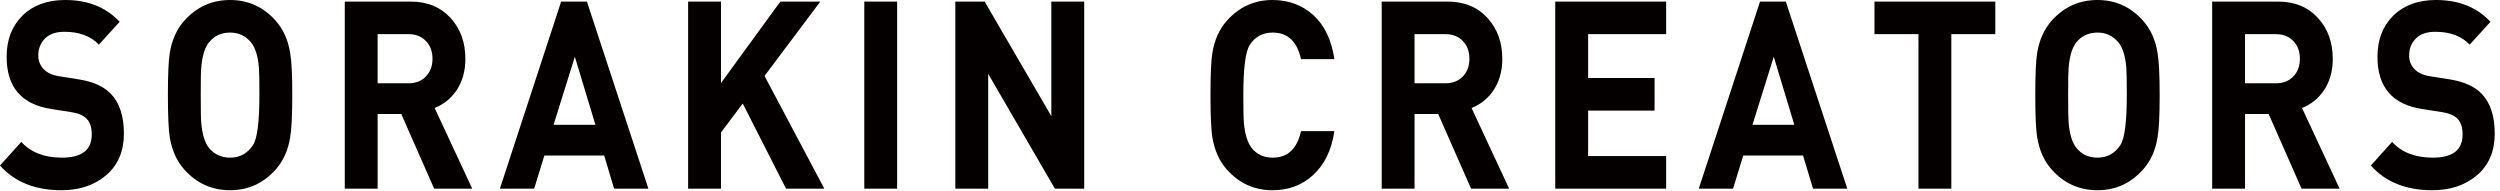 <?xml version="1.0" encoding="utf-8"?>
<!-- Generator: Adobe Illustrator 15.0.0, SVG Export Plug-In . SVG Version: 6.00 Build 0)  -->
<!DOCTYPE svg PUBLIC "-//W3C//DTD SVG 1.1//EN" "http://www.w3.org/Graphics/SVG/1.1/DTD/svg11.dtd">
<svg version="1.1" id="レイヤー_1" xmlns="http://www.w3.org/2000/svg" xmlns:xlink="http://www.w3.org/1999/xlink" x="0px"
	 y="0px" width="472px" height="36px" viewBox="0 0 472 36" enable-background="new 0 0 472 36" xml:space="preserve">
<g>
	<g>
		<path fill="#040000" d="M23.394,25.2c0,3.341-1.108,5.961-3.326,7.862c-2.217,1.902-5.037,2.853-8.459,2.853
			c-4.972,0-8.84-1.554-11.608-4.663l4.019-4.465c1.785,1.984,4.345,2.977,7.678,2.977c3.751,0,5.626-1.455,5.626-4.365
			c0-1.322-0.313-2.307-0.938-2.951c-0.625-0.646-1.578-1.066-2.857-1.266l-3.839-0.596c-5.626-0.859-8.438-4.149-8.438-9.871
			c0-3.207,0.997-5.795,2.991-7.764C6.235,0.984,8.929,0,12.322,0c4.286,0,7.708,1.373,10.269,4.117l-3.93,4.315
			c-1.518-1.62-3.69-2.431-6.518-2.431c-1.578,0-2.791,0.422-3.639,1.266C7.657,8.11,7.232,9.177,7.232,10.467
			c0,1.025,0.335,1.885,1.005,2.58c0.67,0.693,1.629,1.141,2.879,1.339l3.75,0.595c2.709,0.431,4.732,1.34,6.072,2.729
			C22.575,19.43,23.394,21.926,23.394,25.2z"/>
		<path fill="#040000" d="M55.182,17.957c0,3.837-0.134,6.499-0.401,7.986c-0.388,2.448-1.311,4.482-2.769,6.104
			c-2.321,2.578-5.179,3.868-8.571,3.868c-3.424,0-6.295-1.29-8.617-3.868c-1.429-1.589-2.352-3.623-2.768-6.104
			c-0.239-1.454-0.357-4.117-0.357-7.986s0.118-6.531,0.357-7.986c0.416-2.48,1.339-4.514,2.768-6.102
			C37.146,1.289,40.017,0,43.44,0c3.393,0,6.25,1.289,8.571,3.869c1.458,1.621,2.381,3.654,2.769,6.102
			C55.048,11.459,55.182,14.121,55.182,17.957z M48.976,17.957c0-2.711-0.029-4.431-0.089-5.158
			c-0.179-2.184-0.67-3.771-1.474-4.763c-1.012-1.257-2.337-1.885-3.973-1.885c-1.668,0-3.008,0.628-4.019,1.885
			c-0.774,0.992-1.25,2.579-1.429,4.763c-0.061,0.595-0.09,2.314-0.09,5.158c0,2.845,0.029,4.564,0.09,5.159
			c0.179,2.183,0.654,3.771,1.429,4.763c1.011,1.257,2.351,1.885,4.019,1.885c1.845,0,3.288-0.794,4.33-2.381
			C48.574,26.159,48.976,23.018,48.976,17.957z"/>
		<path fill="#040000" d="M89.156,35.617h-7.188l-6.205-14.088h-4.465v14.088h-6.205V0.299h12.455c3.155,0,5.686,1.058,7.59,3.174
			c1.815,2.018,2.725,4.563,2.725,7.639c0,2.349-0.581,4.365-1.742,6.053c-1.042,1.488-2.396,2.563-4.063,3.224L89.156,35.617z
			 M81.655,11.087c0-1.382-0.416-2.5-1.25-3.355c-0.833-0.854-1.92-1.282-3.259-1.282h-5.849v9.275h5.849
			c1.339,0,2.426-0.426,3.259-1.282C81.239,13.588,81.655,12.469,81.655,11.087z"/>
		<path fill="#040000" d="M122.417,35.617h-6.474l-1.875-6.25h-11.296l-1.92,6.25H94.38l11.563-35.318h4.867L122.417,35.617z
			 M112.417,23.563l-3.885-12.848l-4.018,12.848H112.417z"/>
		<path fill="#040000" d="M155.633,35.617H148.4l-8.171-16.072l-4.107,5.457v10.615h-6.205V0.299h6.205v15.377l11.207-15.377h7.545
			l-10.537,14.037L155.633,35.617z"/>
		<path fill="#040000" d="M169.384,35.617h-6.206V0.299h6.206V35.617z"/>
		<path fill="#040000" d="M204.698,35.617h-5.537l-12.59-21.678v21.678h-6.205V0.299h5.535l12.59,21.627V0.299h6.207V35.617z"/>
		<path fill="#040000" d="M251.933,24.754c-0.535,3.604-1.891,6.383-4.063,8.333c-2.054,1.886-4.599,2.828-7.635,2.828
			c-3.393,0-6.25-1.29-8.572-3.868c-1.428-1.589-2.352-3.623-2.768-6.104c-0.238-1.454-0.357-4.117-0.357-7.986
			s0.119-6.531,0.357-7.986c0.416-2.48,1.34-4.514,2.768-6.102c2.322-2.58,5.18-3.869,8.572-3.869c3.065,0,5.648,0.959,7.746,2.877
			c2.099,1.918,3.416,4.68,3.951,8.284h-6.295c-0.744-3.34-2.53-5.01-5.357-5.01c-1.875,0-3.319,0.777-4.33,2.331
			c-0.805,1.258-1.206,4.415-1.206,9.475c0,2.746,0.029,4.465,0.089,5.159c0.209,2.216,0.699,3.819,1.474,4.812
			c0.982,1.225,2.306,1.836,3.974,1.836c2.827,0,4.613-1.67,5.357-5.01H251.933z"/>
		<path fill="#040000" d="M284.926,35.617h-7.188l-6.205-14.088h-4.465v14.088h-6.205V0.299h12.455c3.155,0,5.686,1.058,7.59,3.174
			c1.815,2.018,2.725,4.563,2.725,7.639c0,2.349-0.581,4.365-1.742,6.053c-1.042,1.488-2.396,2.563-4.063,3.224L284.926,35.617z
			 M277.425,11.087c0-1.382-0.416-2.5-1.25-3.355c-0.833-0.854-1.92-1.282-3.259-1.282h-5.849v9.275h5.849
			c1.339,0,2.426-0.426,3.259-1.282C277.009,13.588,277.425,12.469,277.425,11.087z"/>
		<path fill="#040000" d="M314.569,35.617h-20.938V0.299h20.938v6.15h-14.732v8.283h12.545v6.151h-12.545v8.583h14.732V35.617z"/>
		<path fill="#040000" d="M348.769,35.617h-6.475l-1.875-6.25h-11.295l-1.92,6.25h-6.474l11.563-35.318h4.866L348.769,35.617z
			 M338.768,23.563l-3.884-12.848l-4.019,12.848H338.768z"/>
		<path fill="#040000" d="M376.716,6.449h-8.305v29.168h-6.205V6.449h-8.305v-6.15h22.814V6.449z"/>
		<path fill="#040000" d="M407.745,17.957c0,3.837-0.135,6.499-0.402,7.986c-0.387,2.448-1.311,4.482-2.768,6.104
			c-2.322,2.578-5.18,3.868-8.572,3.868c-3.424,0-6.295-1.29-8.617-3.868c-1.428-1.589-2.352-3.623-2.768-6.104
			c-0.238-1.454-0.357-4.117-0.357-7.986s0.119-6.531,0.357-7.986c0.416-2.48,1.34-4.514,2.768-6.102
			C389.708,1.289,392.579,0,396.003,0c3.393,0,6.25,1.289,8.572,3.869c1.457,1.621,2.381,3.654,2.768,6.102
			C407.61,11.459,407.745,14.121,407.745,17.957z M401.539,17.957c0-2.711-0.03-4.431-0.089-5.158
			c-0.18-2.184-0.67-3.771-1.474-4.763c-1.013-1.257-2.337-1.885-3.974-1.885c-1.668,0-3.007,0.628-4.018,1.885
			c-0.775,0.992-1.25,2.579-1.43,4.763c-0.06,0.595-0.089,2.314-0.089,5.158c0,2.845,0.029,4.564,0.089,5.159
			c0.18,2.183,0.654,3.771,1.43,4.763c1.011,1.257,2.35,1.885,4.018,1.885c1.846,0,3.289-0.794,4.33-2.381
			C401.138,26.159,401.539,23.018,401.539,17.957z"/>
		<path fill="#040000" d="M441.72,35.617h-7.188l-6.206-14.088h-4.465v14.088h-6.205V0.299h12.456c3.155,0,5.685,1.058,7.59,3.174
			c1.815,2.018,2.724,4.563,2.724,7.639c0,2.349-0.58,4.365-1.741,6.053c-1.042,1.488-2.396,2.563-4.063,3.224L441.72,35.617z
			 M434.219,11.087c0-1.382-0.417-2.5-1.25-3.355c-0.833-0.854-1.92-1.282-3.259-1.282h-5.85v9.275h5.85
			c1.339,0,2.426-0.426,3.259-1.282C433.802,13.588,434.219,12.469,434.219,11.087z"/>
		<path fill="#040000" d="M471.007,25.2c0,3.341-1.109,5.961-3.326,7.862c-2.218,1.902-5.038,2.853-8.461,2.853
			c-4.971,0-8.84-1.554-11.607-4.663l4.018-4.465c1.786,1.984,4.346,2.977,7.68,2.977c3.75,0,5.625-1.455,5.625-4.365
			c0-1.322-0.313-2.307-0.938-2.951c-0.625-0.646-1.578-1.066-2.857-1.266l-3.84-0.596c-5.625-0.859-8.438-4.149-8.438-9.871
			c0-3.207,0.996-5.795,2.991-7.764C453.847,0.984,456.542,0,459.935,0c4.285,0,7.708,1.373,10.268,4.117l-3.928,4.315
			c-1.519-1.62-3.691-2.431-6.519-2.431c-1.578,0-2.79,0.422-3.639,1.266c-0.849,0.843-1.272,1.909-1.272,3.199
			c0,1.025,0.335,1.885,1.004,2.58c0.67,0.693,1.631,1.141,2.881,1.339l3.75,0.595c2.707,0.431,4.732,1.34,6.071,2.729
			C470.188,19.43,471.007,21.926,471.007,25.2z"/>
	</g>
</g>
</svg>
